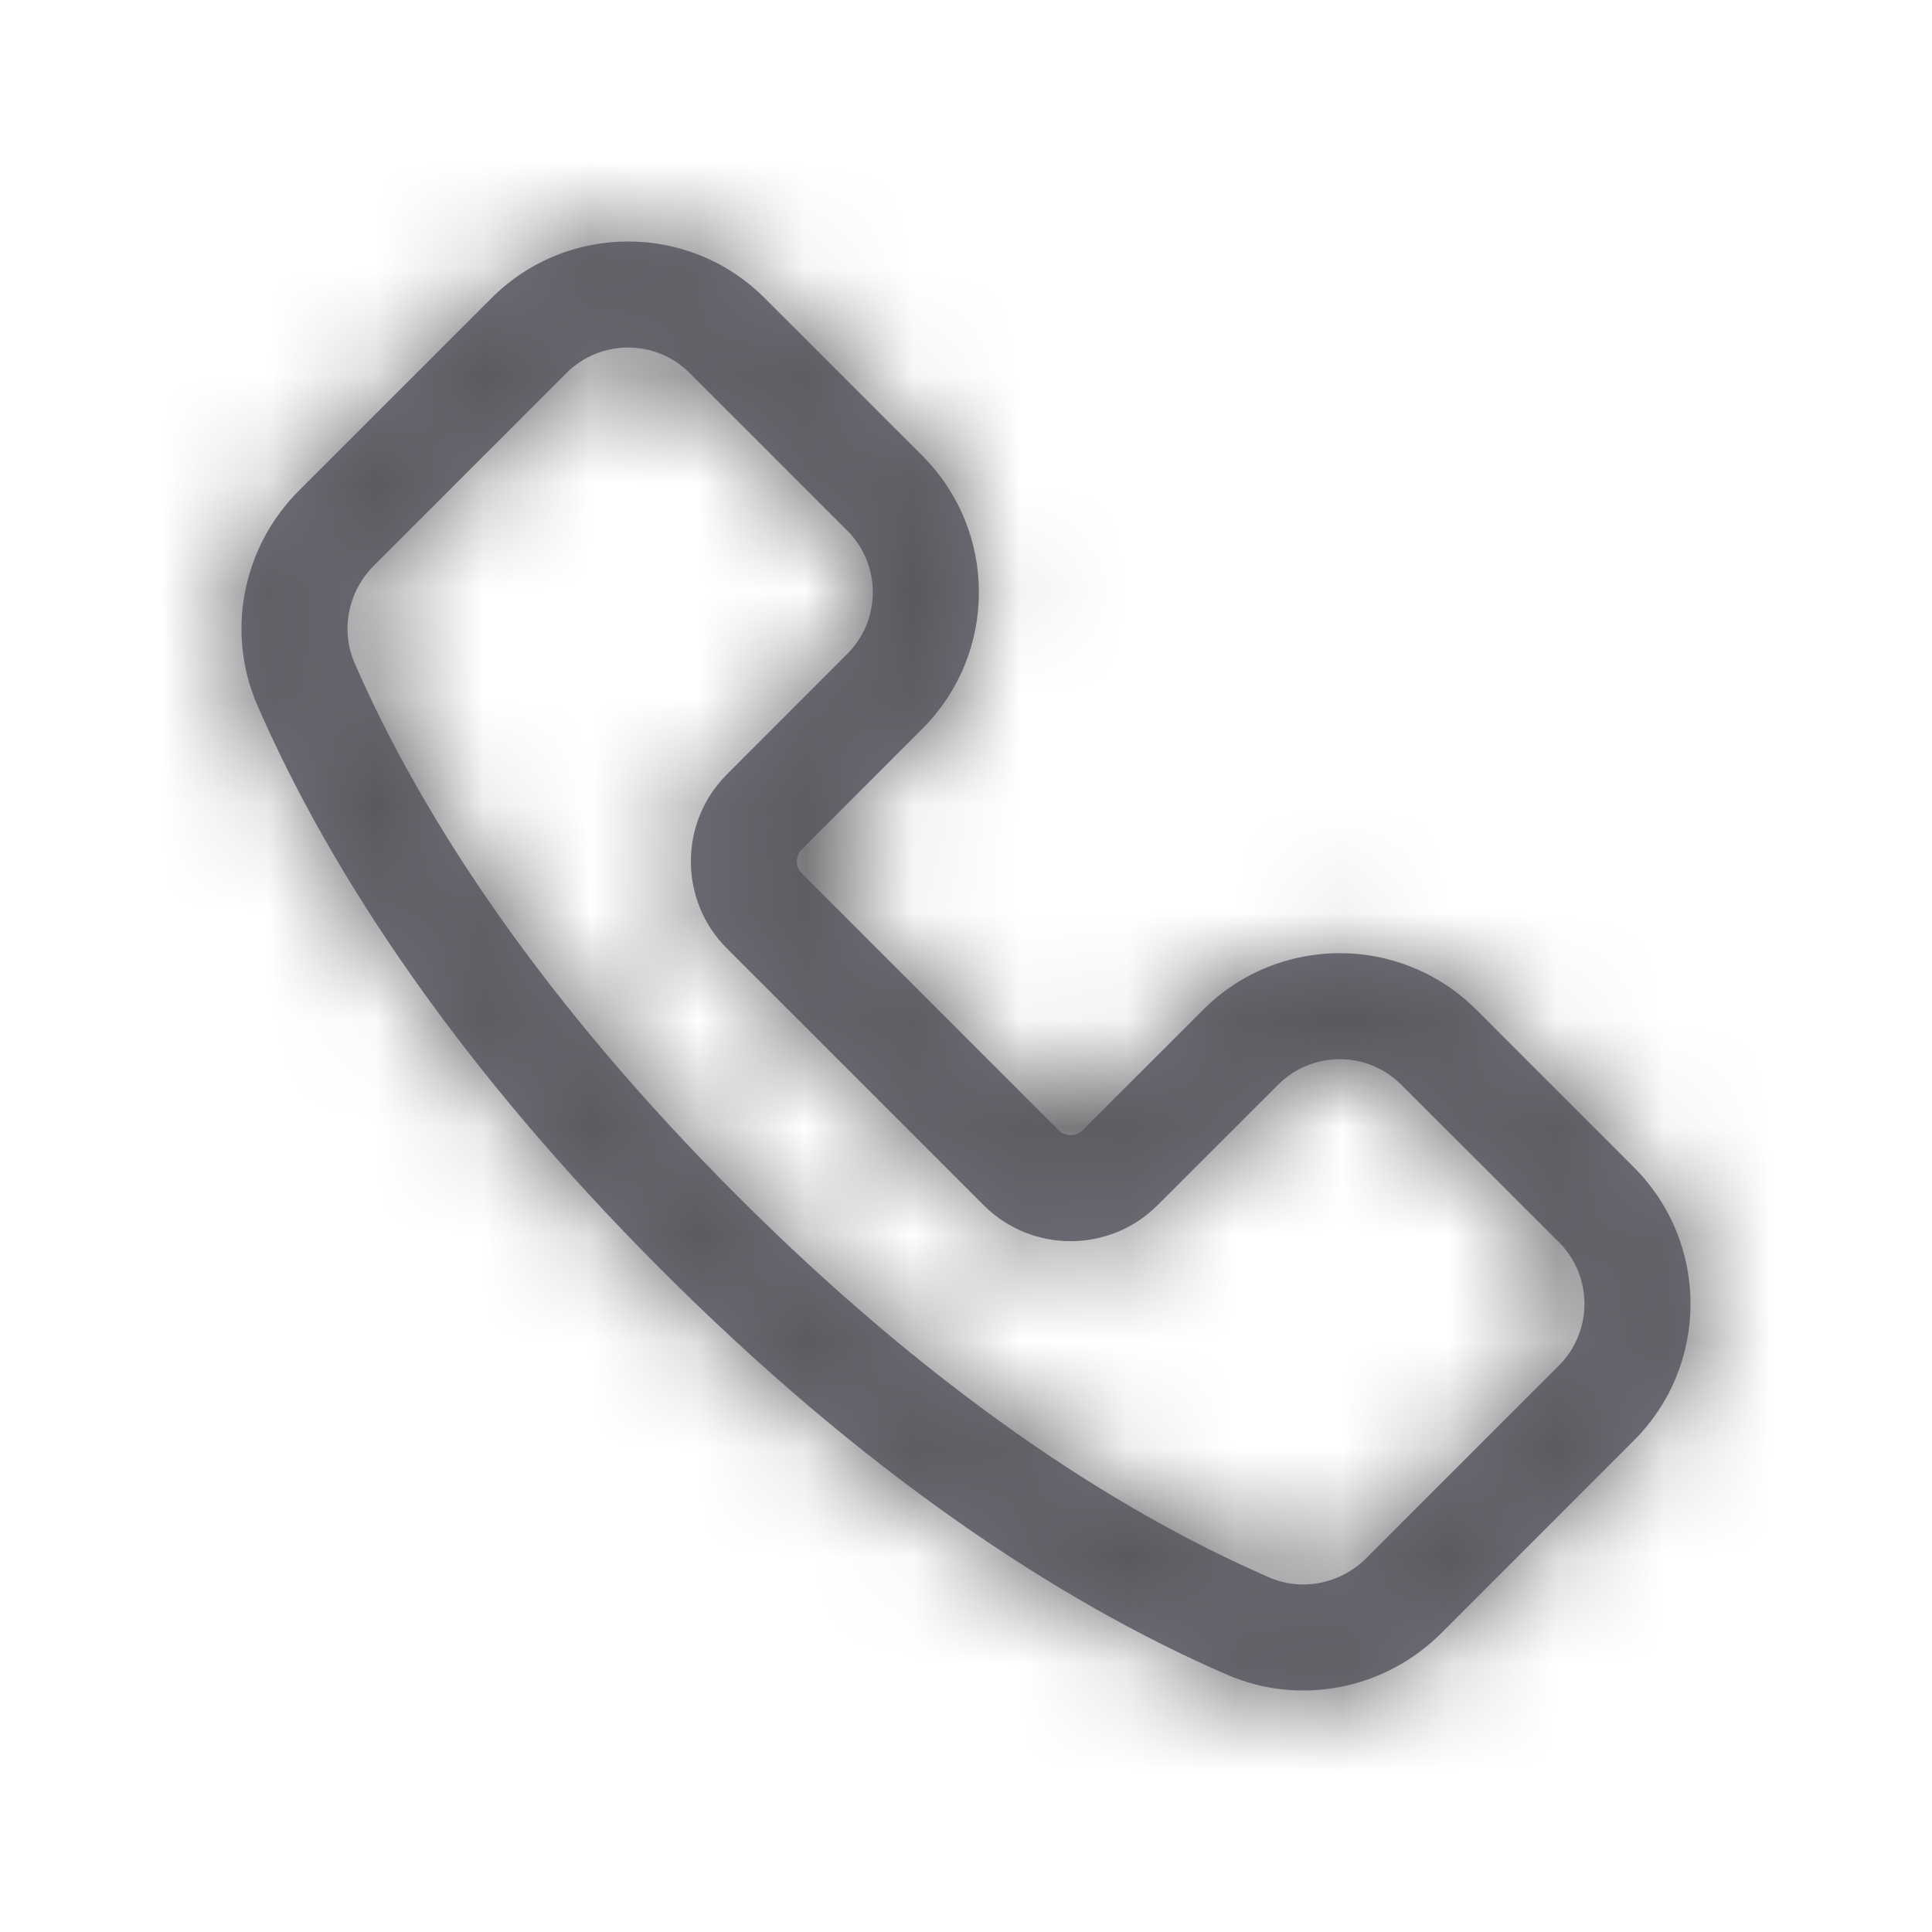 <svg width="18" height="18" viewBox="0 0 18 18" fill="none" xmlns="http://www.w3.org/2000/svg">
<path fill-rule="evenodd" clip-rule="evenodd" d="M4.58 2.777L2.786 4.57C2.259 5.096 2.102 5.889 2.397 6.569C3.091 8.166 4.3 9.969 6.165 11.834C8.03 13.7 9.832 14.908 11.43 15.602C12.11 15.898 12.903 15.741 13.43 15.214L15.223 13.42C15.926 12.718 15.926 11.579 15.223 10.876L13.754 9.407C13.051 8.705 11.912 8.705 11.21 9.407L10.087 10.529C10.024 10.592 9.925 10.592 9.863 10.53L7.47 8.137C7.409 8.076 7.409 7.975 7.471 7.913L8.593 6.79C9.296 6.087 9.296 4.949 8.593 4.246L7.124 2.777C6.421 2.074 5.282 2.074 4.58 2.777ZM6.425 3.475L7.895 4.945C8.211 5.261 8.211 5.775 7.894 6.092L6.772 7.215C6.325 7.663 6.325 8.388 6.771 8.835L9.164 11.228C9.612 11.676 10.338 11.676 10.786 11.227L11.908 10.106C12.225 9.789 12.739 9.789 13.055 10.106L14.525 11.574C14.841 11.891 14.841 12.405 14.525 12.721L12.731 14.515C12.489 14.758 12.129 14.829 11.824 14.696C10.337 14.05 8.639 12.912 6.864 11.136C5.088 9.36 3.949 7.661 3.303 6.176C3.171 5.871 3.243 5.51 3.484 5.269L5.278 3.475C5.595 3.159 6.109 3.159 6.425 3.475Z" fill="#70717D"/>
<mask id="mask0" mask-type="alpha" maskUnits="userSpaceOnUse" x="2" y="2" width="14" height="14">
<path fill-rule="evenodd" clip-rule="evenodd" d="M4.58 2.777L2.786 4.57C2.259 5.096 2.102 5.889 2.397 6.569C3.091 8.166 4.3 9.969 6.165 11.834C8.03 13.7 9.832 14.908 11.43 15.602C12.11 15.898 12.903 15.741 13.43 15.214L15.223 13.42C15.926 12.718 15.926 11.579 15.223 10.876L13.754 9.407C13.051 8.705 11.912 8.705 11.21 9.407L10.087 10.529C10.024 10.592 9.925 10.592 9.863 10.53L7.47 8.137C7.409 8.076 7.409 7.975 7.471 7.913L8.593 6.79C9.296 6.087 9.296 4.949 8.593 4.246L7.124 2.777C6.421 2.074 5.282 2.074 4.58 2.777ZM6.425 3.475L7.895 4.945C8.211 5.261 8.211 5.775 7.894 6.092L6.772 7.215C6.325 7.663 6.325 8.388 6.771 8.835L9.164 11.228C9.612 11.676 10.338 11.676 10.786 11.227L11.908 10.106C12.225 9.789 12.739 9.789 13.055 10.106L14.525 11.574C14.841 11.891 14.841 12.405 14.525 12.721L12.731 14.515C12.489 14.758 12.129 14.829 11.824 14.696C10.337 14.05 8.639 12.912 6.864 11.136C5.088 9.36 3.949 7.661 3.303 6.176C3.171 5.871 3.243 5.51 3.484 5.269L5.278 3.475C5.595 3.159 6.109 3.159 6.425 3.475Z" fill="white"/>
</mask>
<g mask="url(#mask0)">
<rect width="18" height="18" fill="#58585B"/>
</g>
</svg>
